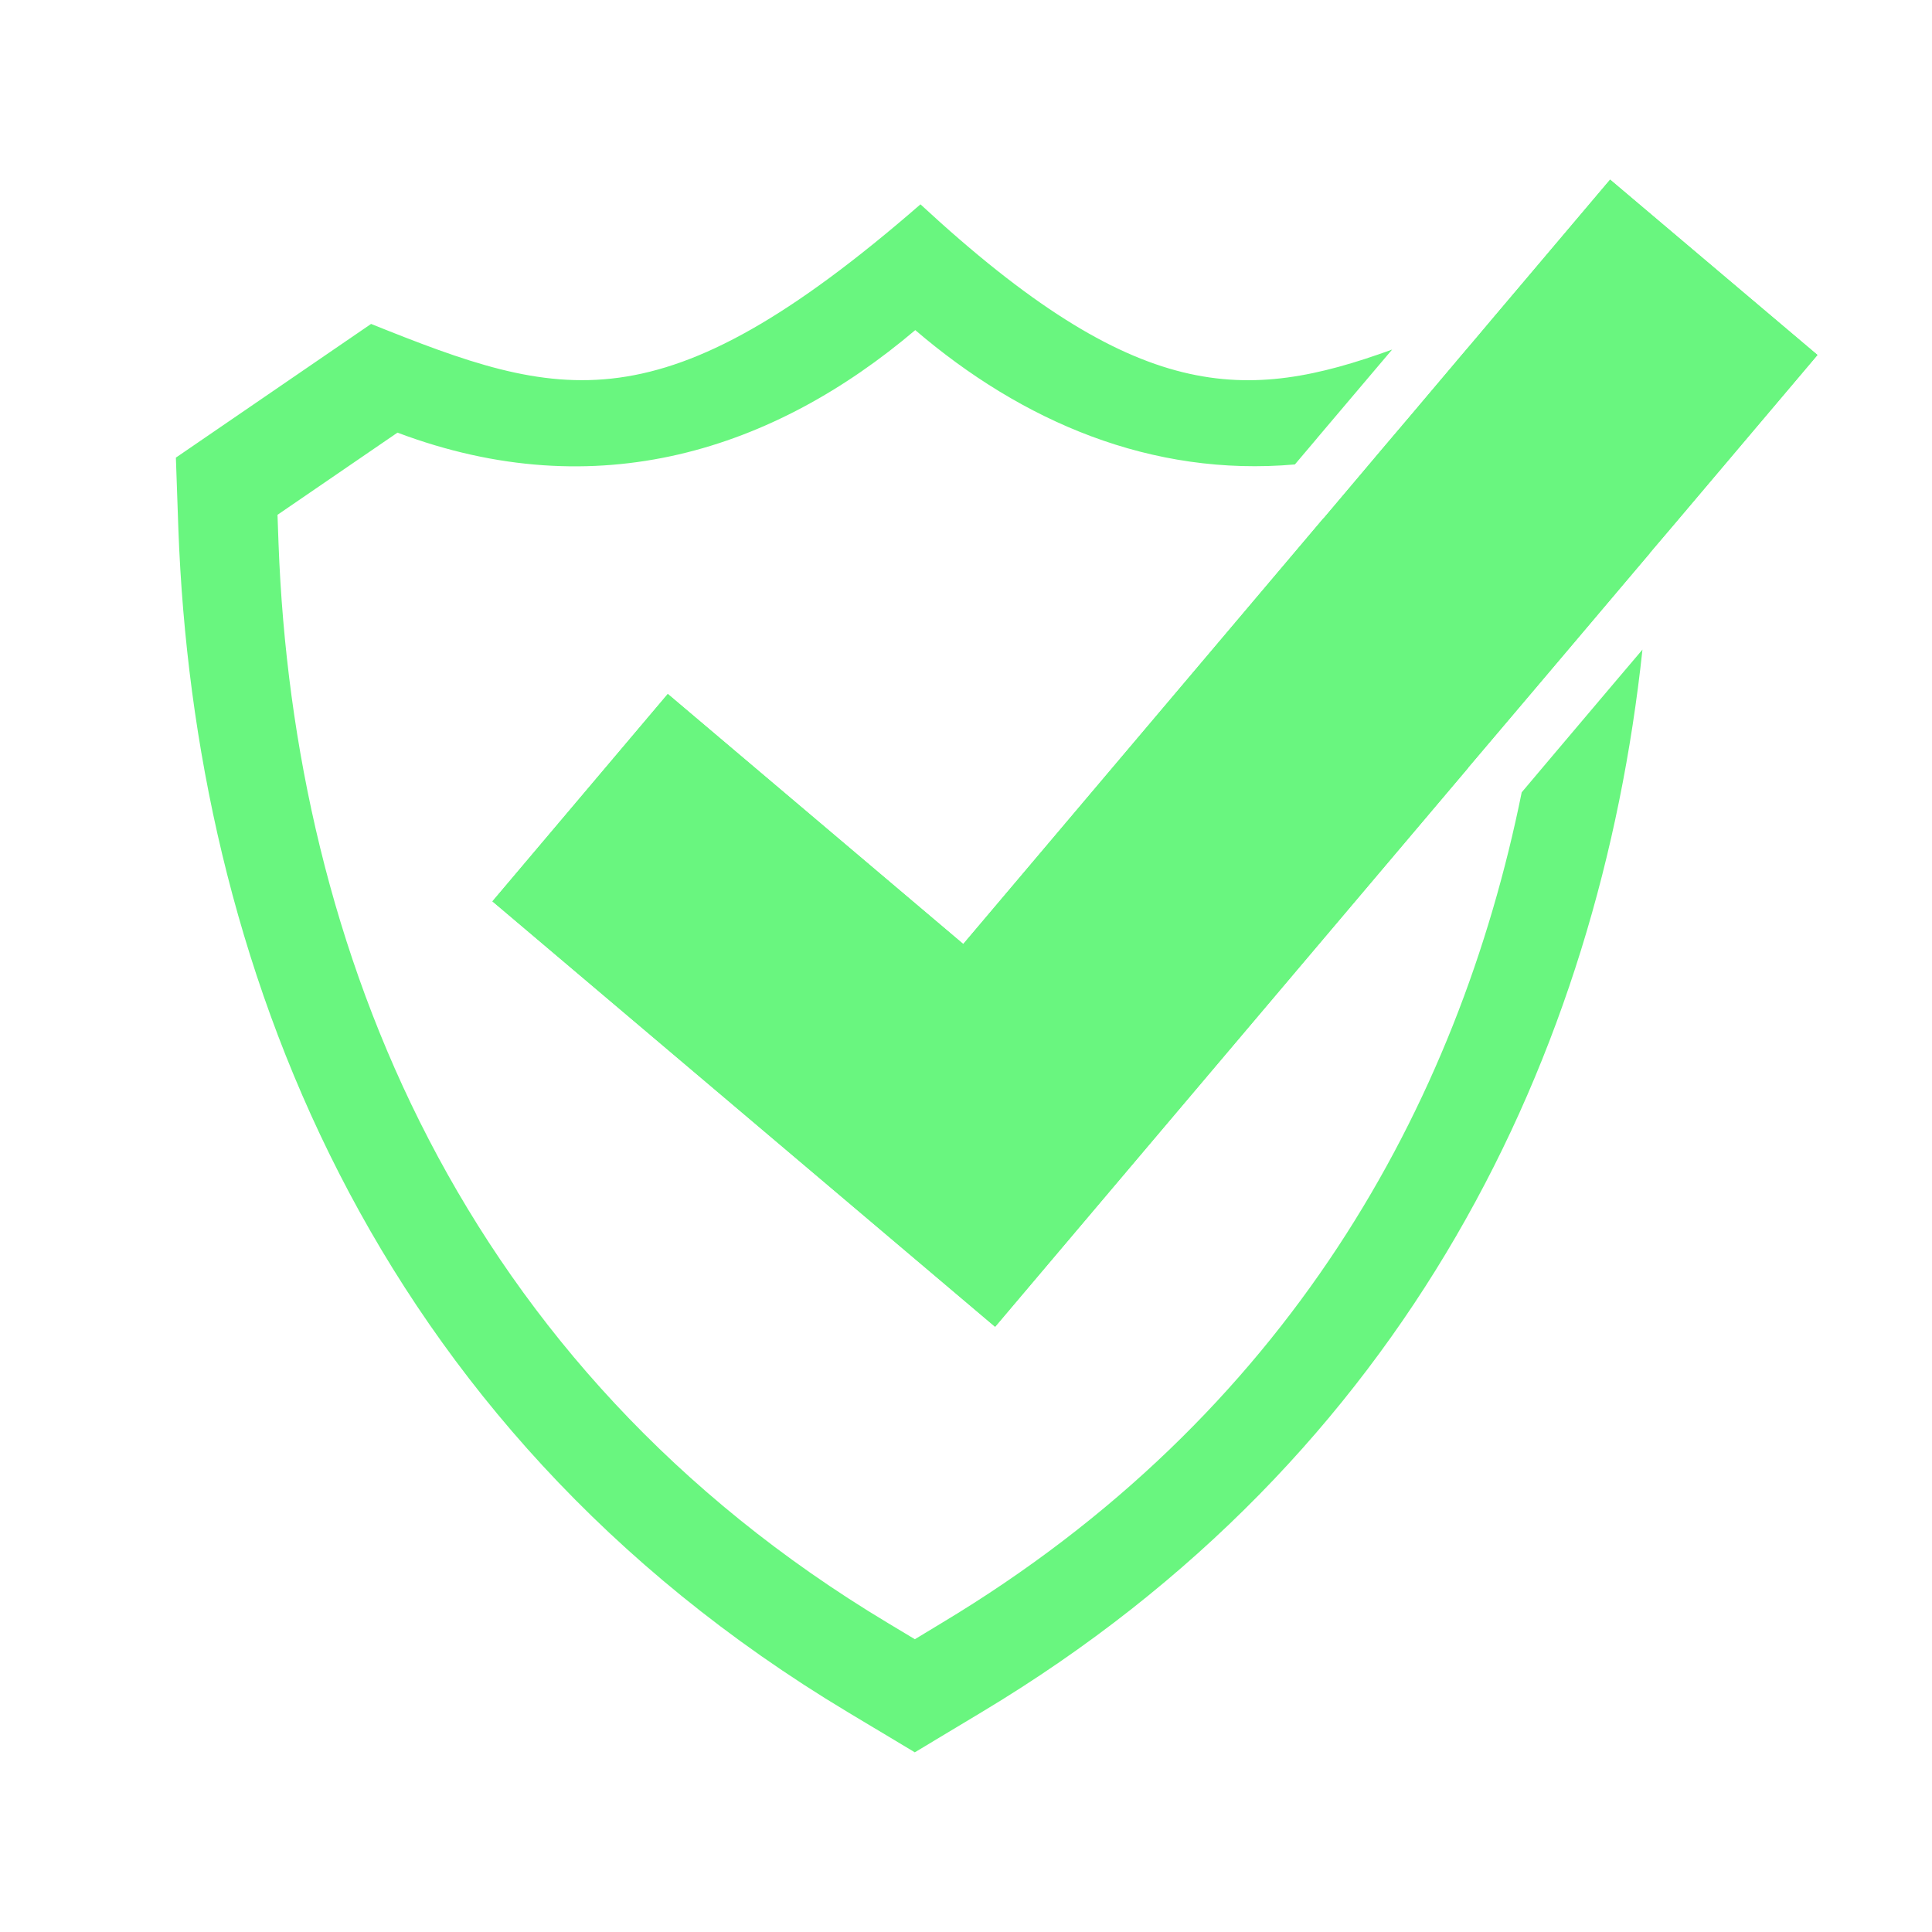 <?xml version="1.0" encoding="UTF-8"?>
<svg id="Layer_1" data-name="Layer 1" xmlns="http://www.w3.org/2000/svg" viewBox="0 0 300 300">
  <defs>
    <style>
      .cls-1 {
        fill: #69f67f;
        stroke-width: 0px;
      }
    </style>
  </defs>
  <g>
    <path class="cls-1" d="M204.54,68.01l7.13-8.42,4.5-5.31c-22.76,8.26-39.57,8.63-73.24-22.55-40.49,35.2-55.88,30.38-85.31,18.57l-30.31,20.76.39,11.18c2.47,66.43,29.44,138.9,103.91,183.6l10.44,6.26,10.42-6.26c66.32-39.8,95.86-102.28,102.57-164.97l-4.31,5.08-9.73,11.5-4.71,5.58c-9.87,48.75-36.41,96.78-90.05,128.98l-4.18,2.53-4.21-2.53c-66.22-39.75-92.26-104.52-94.6-167.6l-.16-4.47,18.63-12.76c31.07,11.71,58.53,2.63,80.4-15.92,16.63,14.23,36.65,22.81,58.95,20.86l3.47-4.1Z"/>
    <path class="cls-1" d="M250.02,27.89l-14.92,17.63-3.34,3.95-2.37,2.81-2.39,2.81-7.89,9.34-4.45,5.24-3.97,4.71-5.16,6.1h-.03l-55.93,66.11-45.88-38.83-27.23,32.2,45.88,38.83,32.17,27.23,27.25-32.2,46.22-54.61v-.03l6.58-7.76,4.5-5.31,4.24-5,8.97-10.6,3.92-4.63v-.03l3.89-4.58,5.37-6.34,16.76-19.81-32.2-27.23ZM153.5,193.63l-64.64-54.72,15.86-18.76,45.88,38.83,69.08-81.63c.47-.13.92-.26,1.39-.42l10.97,7.52c-.21,5.45-.63,11.5-1.42,18.02l-77.13,91.16ZM242.39,50.52l8.68-10.23,18.76,15.86-7.08,8.34-20.36-13.97Z"/>
  </g>
  <polygon class="cls-1" points="282.22 55.12 265.46 74.93 260.1 81.27 256.2 85.85 256.2 85.88 252.28 90.51 243.31 101.11 239.08 106.11 234.58 111.42 228 119.18 228 119.21 181.78 173.82 154.53 206.02 122.35 178.79 76.47 139.96 103.7 107.76 149.58 146.59 205.51 80.48 205.54 80.48 210.69 74.38 214.67 69.67 219.11 64.44 227 55.1 229.4 52.28 231.76 49.47 235.11 45.52 250.02 27.89 282.22 55.12"/>
</svg>